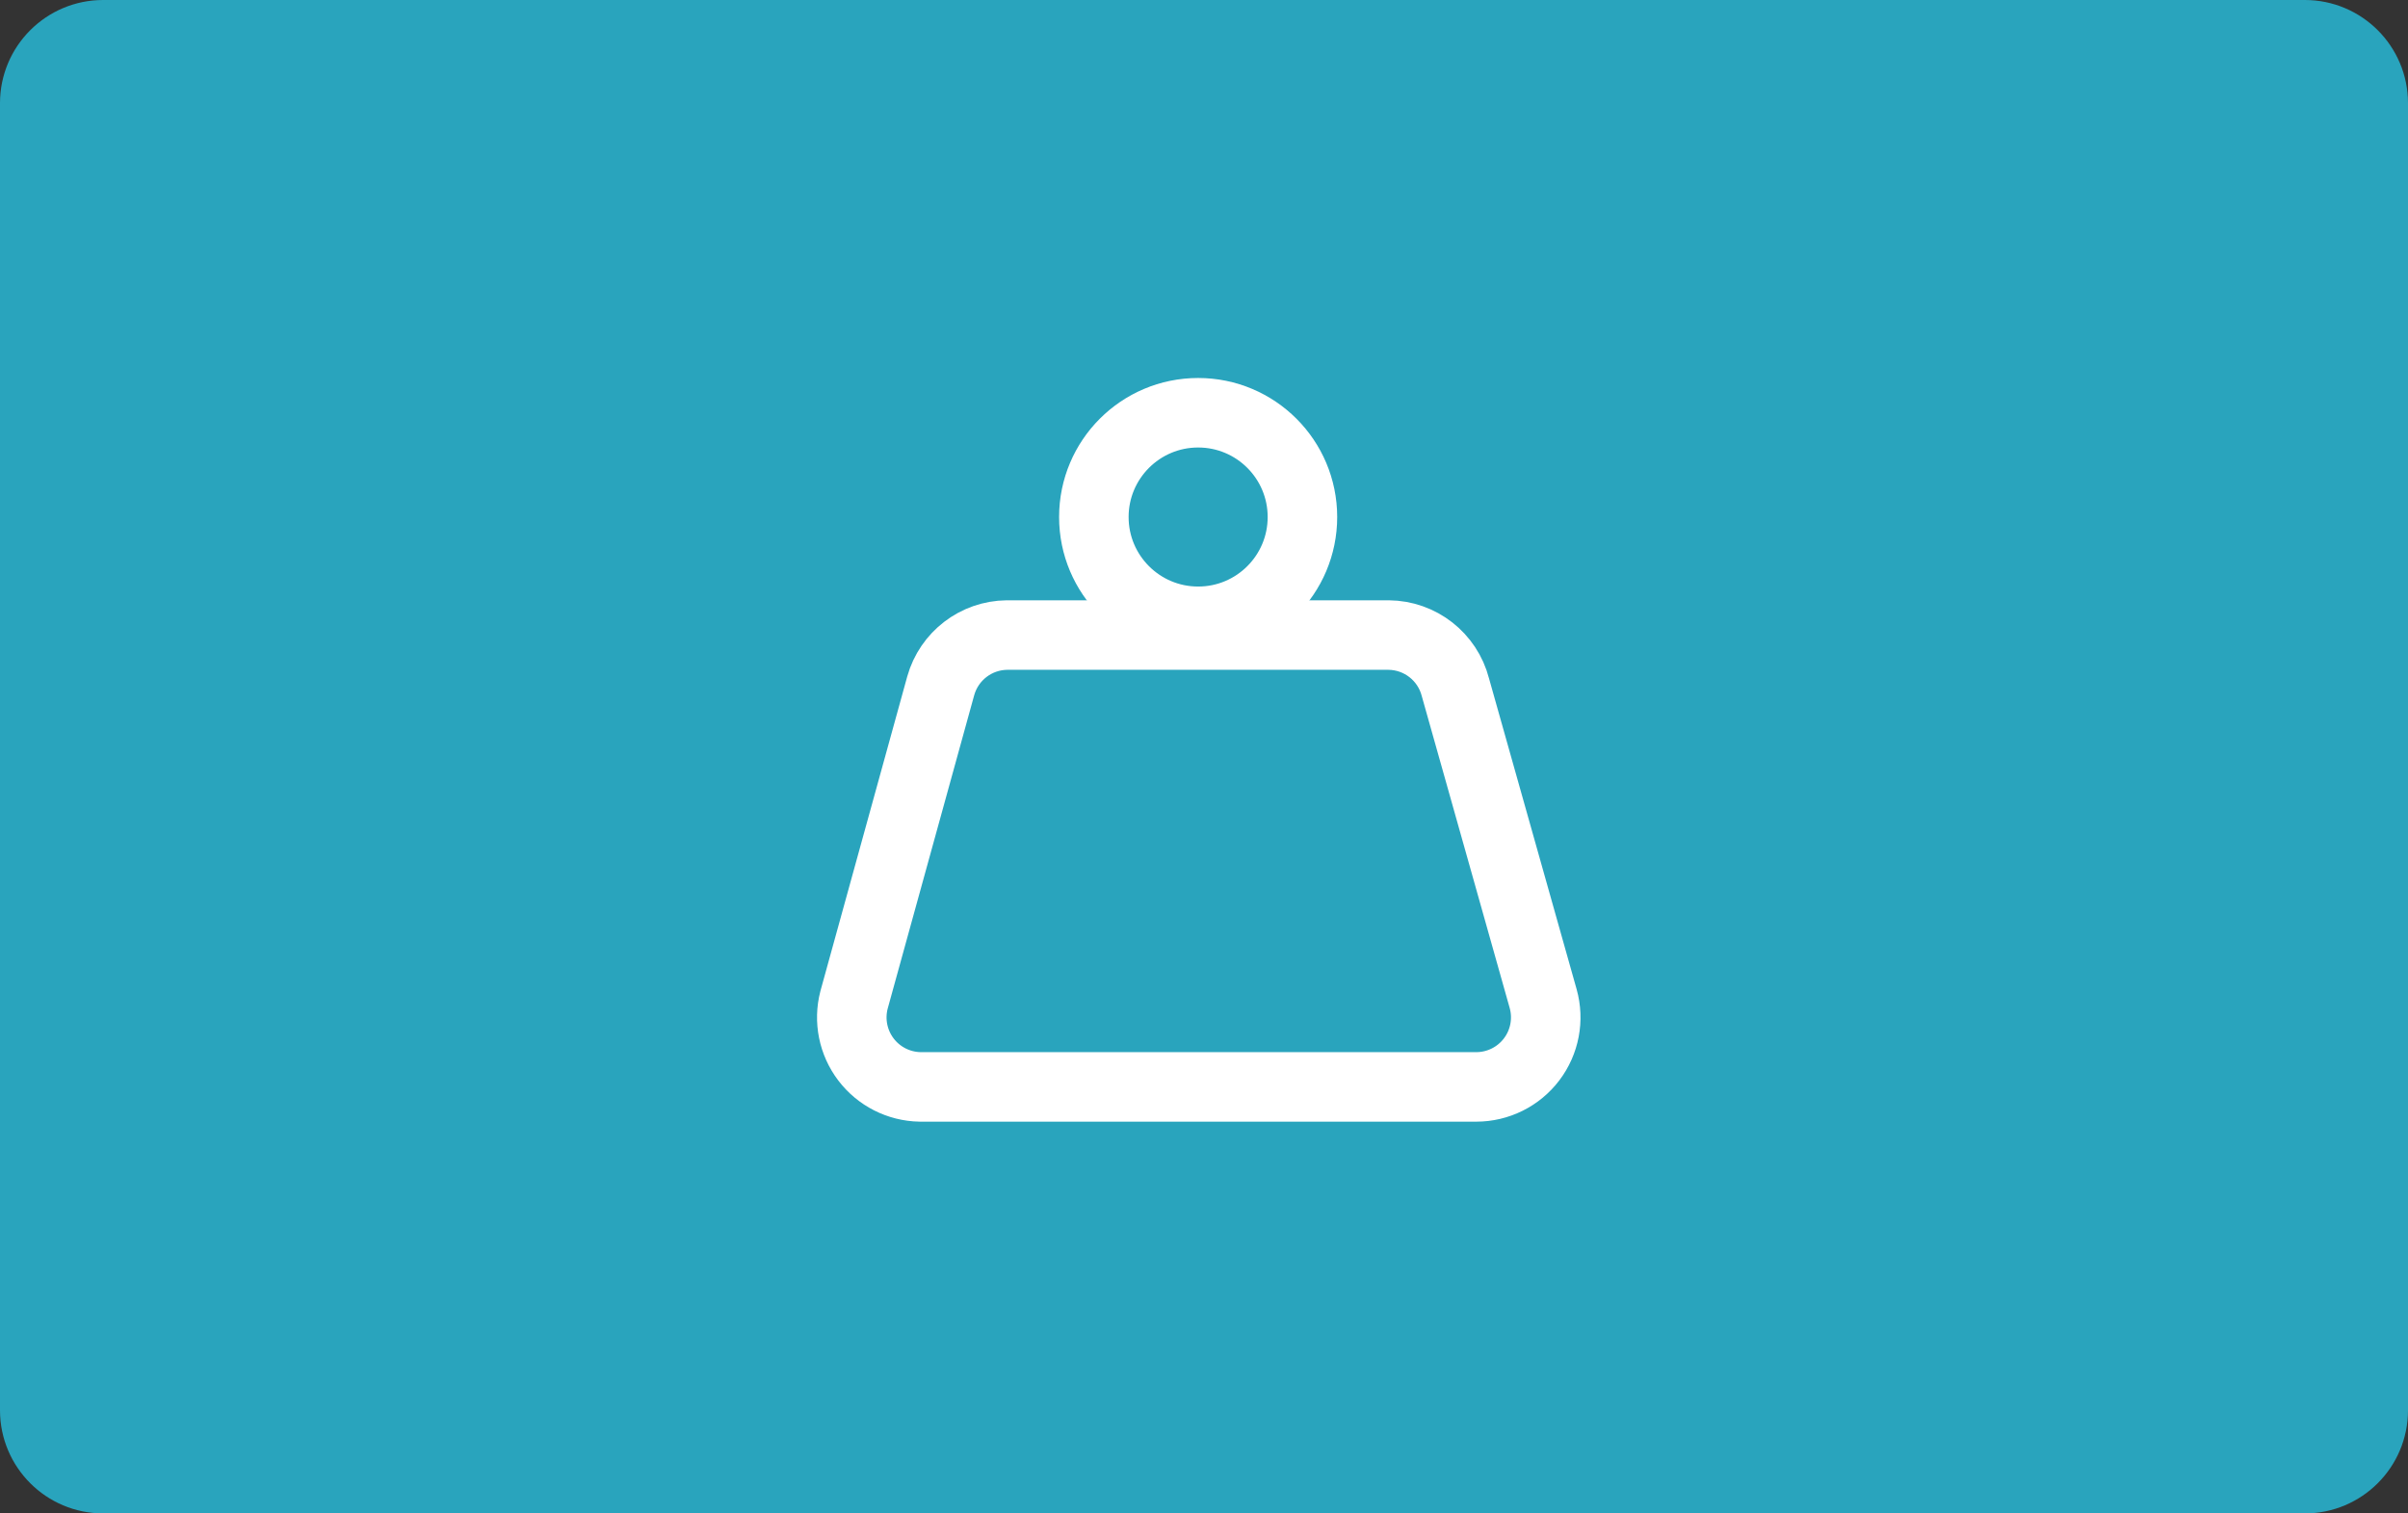 <?xml version="1.0" encoding="UTF-8"?>
<!-- Generated by Pixelmator Pro 3.7.1 -->
<svg width="350" height="220" viewBox="0 0 350 220" xmlns="http://www.w3.org/2000/svg">
    <rect x="0" y="0" width="350" height="220" fill="#333333" stroke="none"/>
    <path id="Rounded-Rectangle" fill="#29a4bd" fill-rule="evenodd" stroke="none" d="M 0 205 C -0 213.284 6.716 220 15 220 L 335 220 C 343.284 220 350 213.284 350 205 L 350 15 C 350 6.716 343.284 0 335 0 L 15 0 C 6.716 0 0 6.716 0 15 Z"/>
    <g id="icon6">
        <path id="Path" fill="none" stroke="#ffffff" stroke-width="10.105" d="M 189.307 75.158 C 189.307 83.529 182.52 90.316 174.149 90.316 C 165.777 90.316 158.991 83.529 158.991 75.158 C 158.991 66.786 165.777 60 174.149 60 C 182.52 60 189.307 66.786 189.307 75.158 Z"/>
        <path id="path1" fill="none" stroke="#ffffff" stroke-width="10.105" d="M 146.359 92.316 C 141.868 92.362 137.947 95.368 136.734 99.693 L 124.128 145.368 C 123.354 148.363 123.995 151.548 125.866 154.011 C 127.738 156.474 130.635 157.944 133.728 158 L 214.57 158 C 217.732 157.999 220.71 156.518 222.62 153.998 C 224.53 151.479 225.15 148.21 224.296 145.166 L 211.538 99.895 C 210.394 95.463 206.414 92.354 201.837 92.316 Z"/>
    </g>
</svg>
